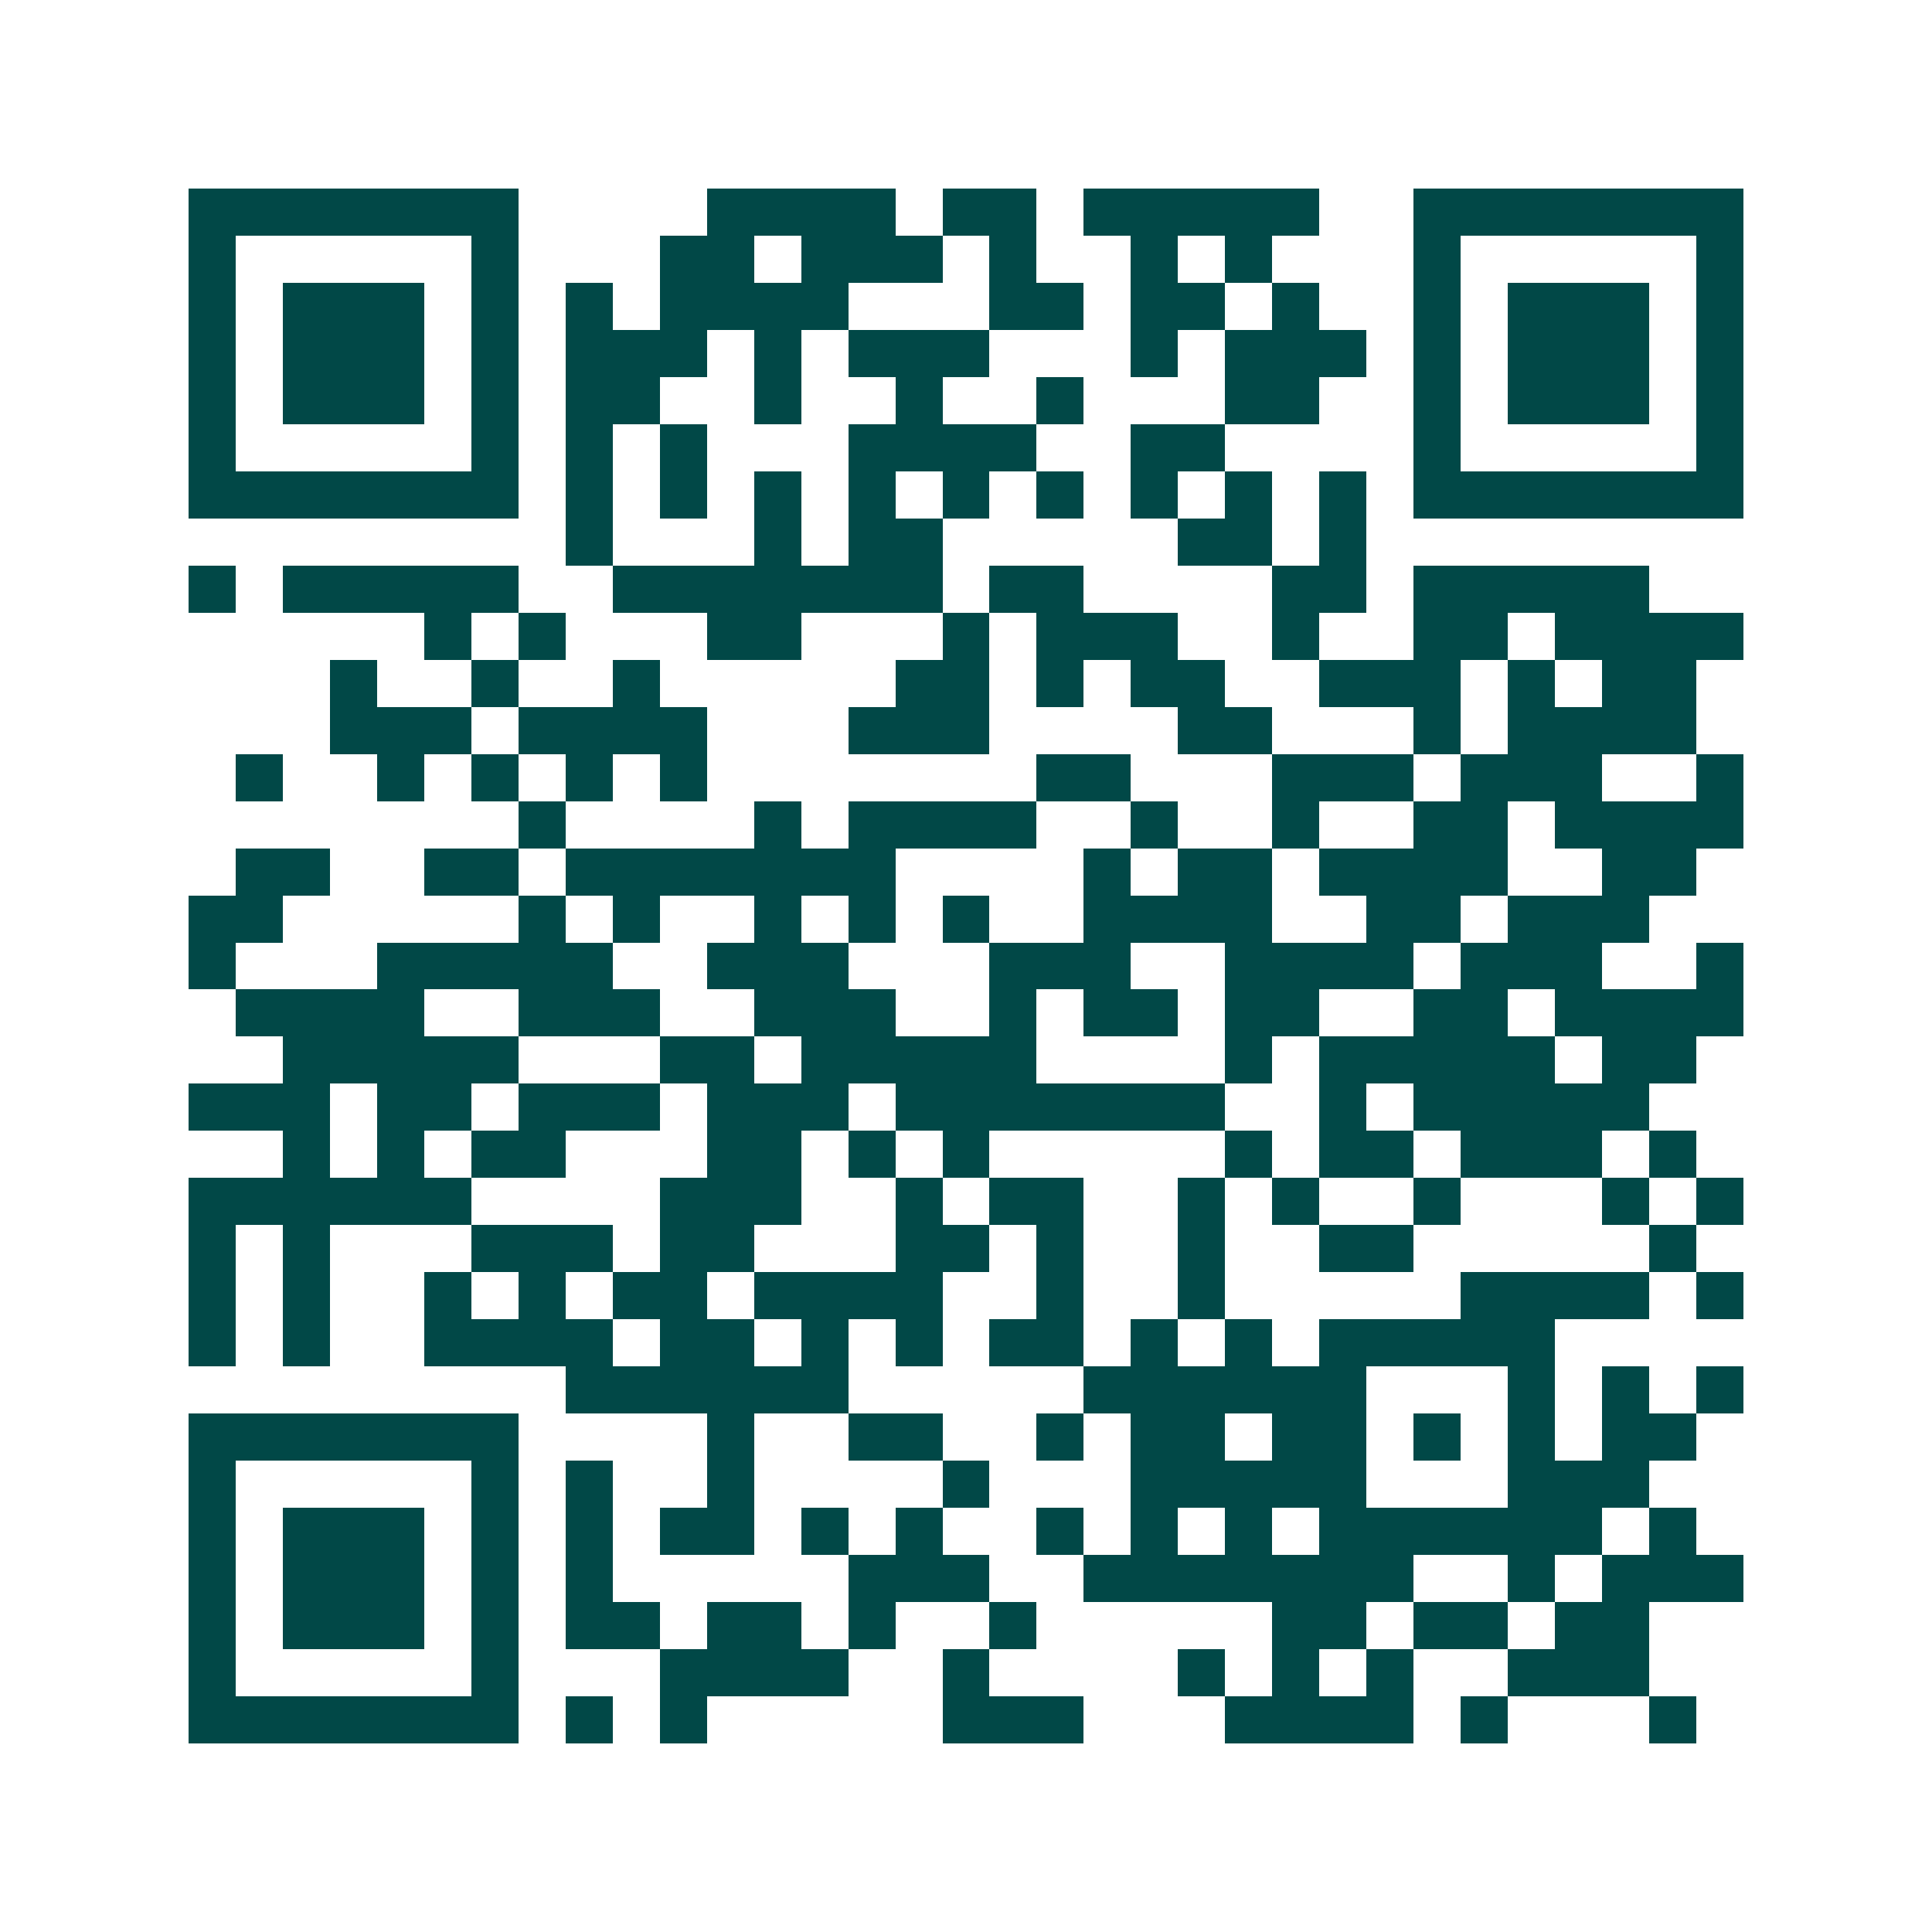 <svg xmlns="http://www.w3.org/2000/svg" width="200" height="200" viewBox="0 0 41 41" shape-rendering="crispEdges"><path fill="#ffffff" d="M0 0h41v41H0z"/><path stroke="#014847" d="M4 4.5h7m4 0h4m1 0h2m1 0h5m2 0h7M4 5.5h1m5 0h1m3 0h2m1 0h3m1 0h1m2 0h1m1 0h1m3 0h1m5 0h1M4 6.5h1m1 0h3m1 0h1m1 0h1m1 0h4m3 0h2m1 0h2m1 0h1m2 0h1m1 0h3m1 0h1M4 7.5h1m1 0h3m1 0h1m1 0h3m1 0h1m1 0h3m3 0h1m1 0h3m1 0h1m1 0h3m1 0h1M4 8.5h1m1 0h3m1 0h1m1 0h2m2 0h1m2 0h1m2 0h1m3 0h2m2 0h1m1 0h3m1 0h1M4 9.5h1m5 0h1m1 0h1m1 0h1m3 0h4m2 0h2m4 0h1m5 0h1M4 10.5h7m1 0h1m1 0h1m1 0h1m1 0h1m1 0h1m1 0h1m1 0h1m1 0h1m1 0h1m1 0h7M12 11.5h1m3 0h1m1 0h2m5 0h2m1 0h1M4 12.5h1m1 0h5m2 0h7m1 0h2m4 0h2m1 0h5M9 13.5h1m1 0h1m3 0h2m3 0h1m1 0h3m2 0h1m2 0h2m1 0h4M7 14.5h1m2 0h1m2 0h1m5 0h2m1 0h1m1 0h2m2 0h3m1 0h1m1 0h2M7 15.5h3m1 0h4m3 0h3m4 0h2m3 0h1m1 0h4M5 16.5h1m2 0h1m1 0h1m1 0h1m1 0h1m7 0h2m3 0h3m1 0h3m2 0h1M11 17.5h1m4 0h1m1 0h4m2 0h1m2 0h1m2 0h2m1 0h4M5 18.5h2m2 0h2m1 0h7m4 0h1m1 0h2m1 0h4m2 0h2M4 19.5h2m5 0h1m1 0h1m2 0h1m1 0h1m1 0h1m2 0h4m2 0h2m1 0h3M4 20.5h1m3 0h5m2 0h3m3 0h3m2 0h4m1 0h3m2 0h1M5 21.5h4m2 0h3m2 0h3m2 0h1m1 0h2m1 0h2m2 0h2m1 0h4M6 22.5h5m3 0h2m1 0h5m4 0h1m1 0h5m1 0h2M4 23.5h3m1 0h2m1 0h3m1 0h3m1 0h7m2 0h1m1 0h5M6 24.5h1m1 0h1m1 0h2m3 0h2m1 0h1m1 0h1m5 0h1m1 0h2m1 0h3m1 0h1M4 25.5h6m4 0h3m2 0h1m1 0h2m2 0h1m1 0h1m2 0h1m3 0h1m1 0h1M4 26.5h1m1 0h1m3 0h3m1 0h2m3 0h2m1 0h1m2 0h1m2 0h2m5 0h1M4 27.5h1m1 0h1m2 0h1m1 0h1m1 0h2m1 0h4m2 0h1m2 0h1m5 0h4m1 0h1M4 28.5h1m1 0h1m2 0h4m1 0h2m1 0h1m1 0h1m1 0h2m1 0h1m1 0h1m1 0h5M12 29.5h6m5 0h6m3 0h1m1 0h1m1 0h1M4 30.5h7m4 0h1m2 0h2m2 0h1m1 0h2m1 0h2m1 0h1m1 0h1m1 0h2M4 31.5h1m5 0h1m1 0h1m2 0h1m4 0h1m3 0h5m3 0h3M4 32.5h1m1 0h3m1 0h1m1 0h1m1 0h2m1 0h1m1 0h1m2 0h1m1 0h1m1 0h1m1 0h6m1 0h1M4 33.5h1m1 0h3m1 0h1m1 0h1m5 0h3m2 0h7m2 0h1m1 0h3M4 34.5h1m1 0h3m1 0h1m1 0h2m1 0h2m1 0h1m2 0h1m5 0h2m1 0h2m1 0h2M4 35.5h1m5 0h1m3 0h4m2 0h1m4 0h1m1 0h1m1 0h1m2 0h3M4 36.5h7m1 0h1m1 0h1m5 0h3m3 0h4m1 0h1m3 0h1"/></svg>
